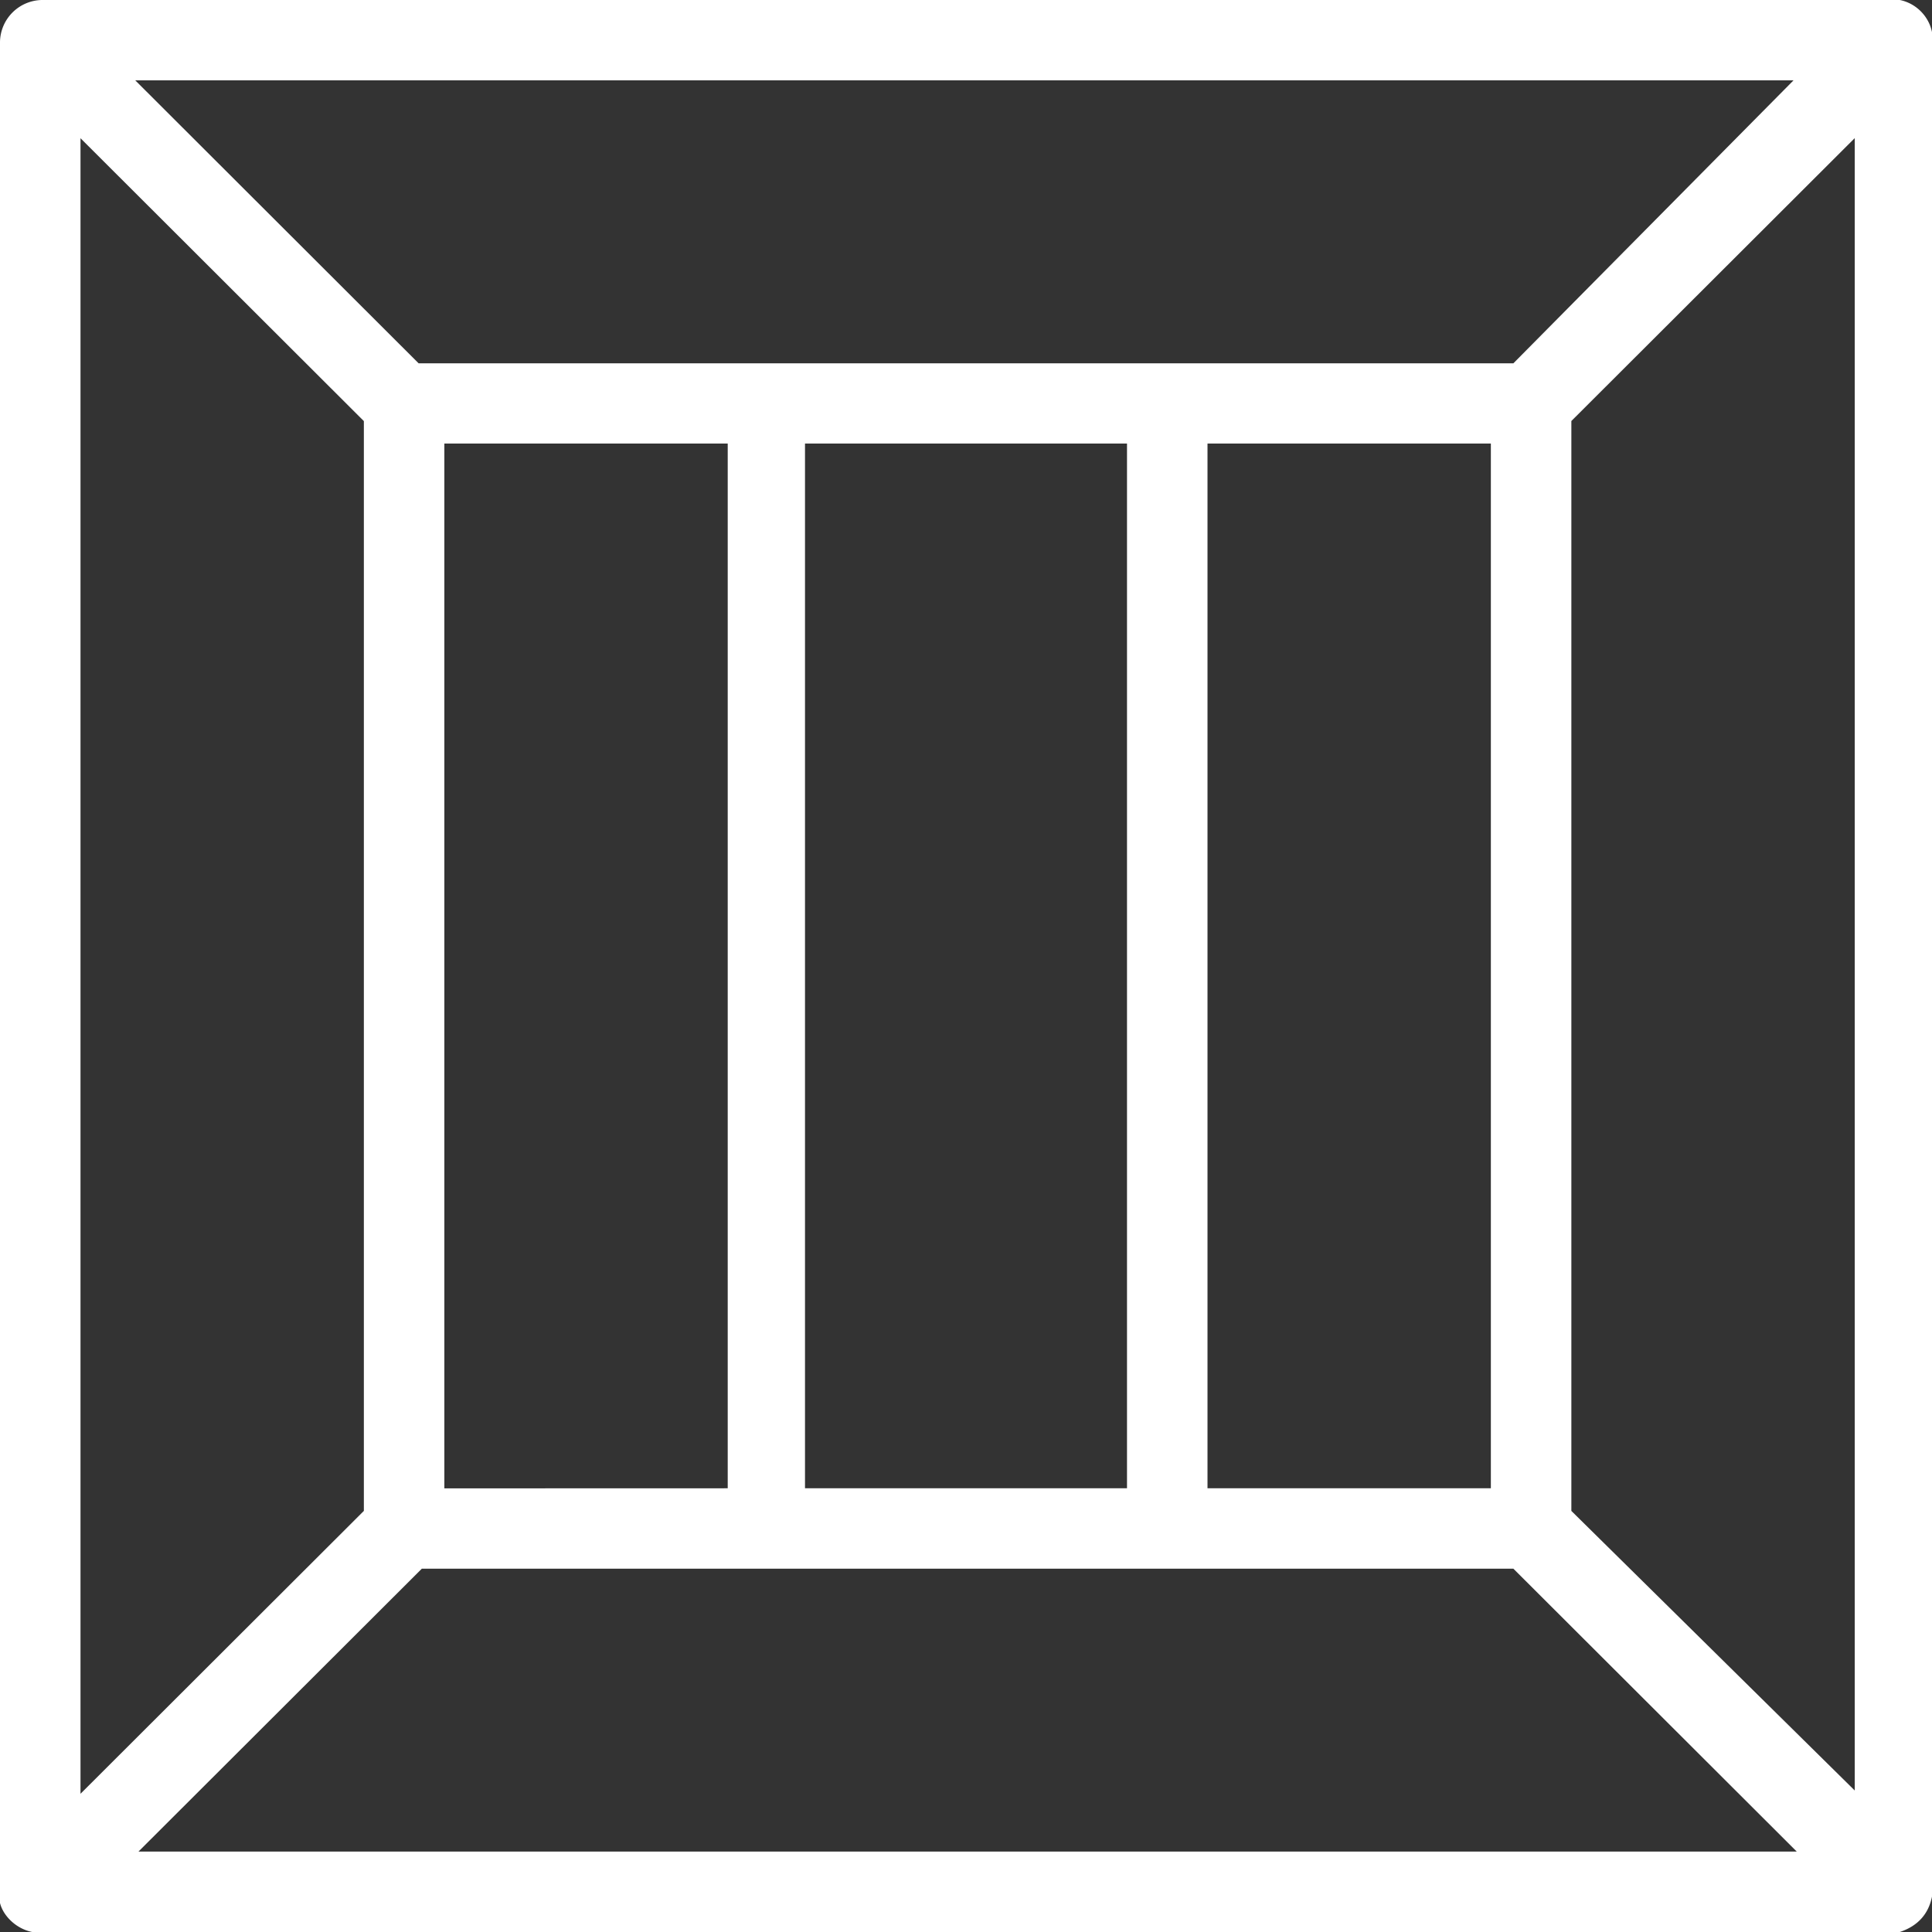 <svg xmlns="http://www.w3.org/2000/svg" width="24" height="24" fill="none"><rect width="100%" height="100%" fill="#333333" stroke="none"/><path fill="#fff" d="M19.52 18.769V5.23l3.52-3.514v20.526zm-14.28.718H18.8l3.52 3.514H1.72zM4.52 5.231v13.538L1 22.283V1.717zm14.28-.718H5.2L1.68.998h20.6zM15 5.51h3.52v12.978H15zm-5 0h4v12.978h-4zM5.52 18.489V5.51h3.52v12.978zM24 23.56V.399C23.96.2 23.8.04 23.6 0H.52A.53.53 0 0 0 0 .52v23.12c.04.16.2.32.4.36h23.2c.24-.08.36-.24.4-.44"/></svg>